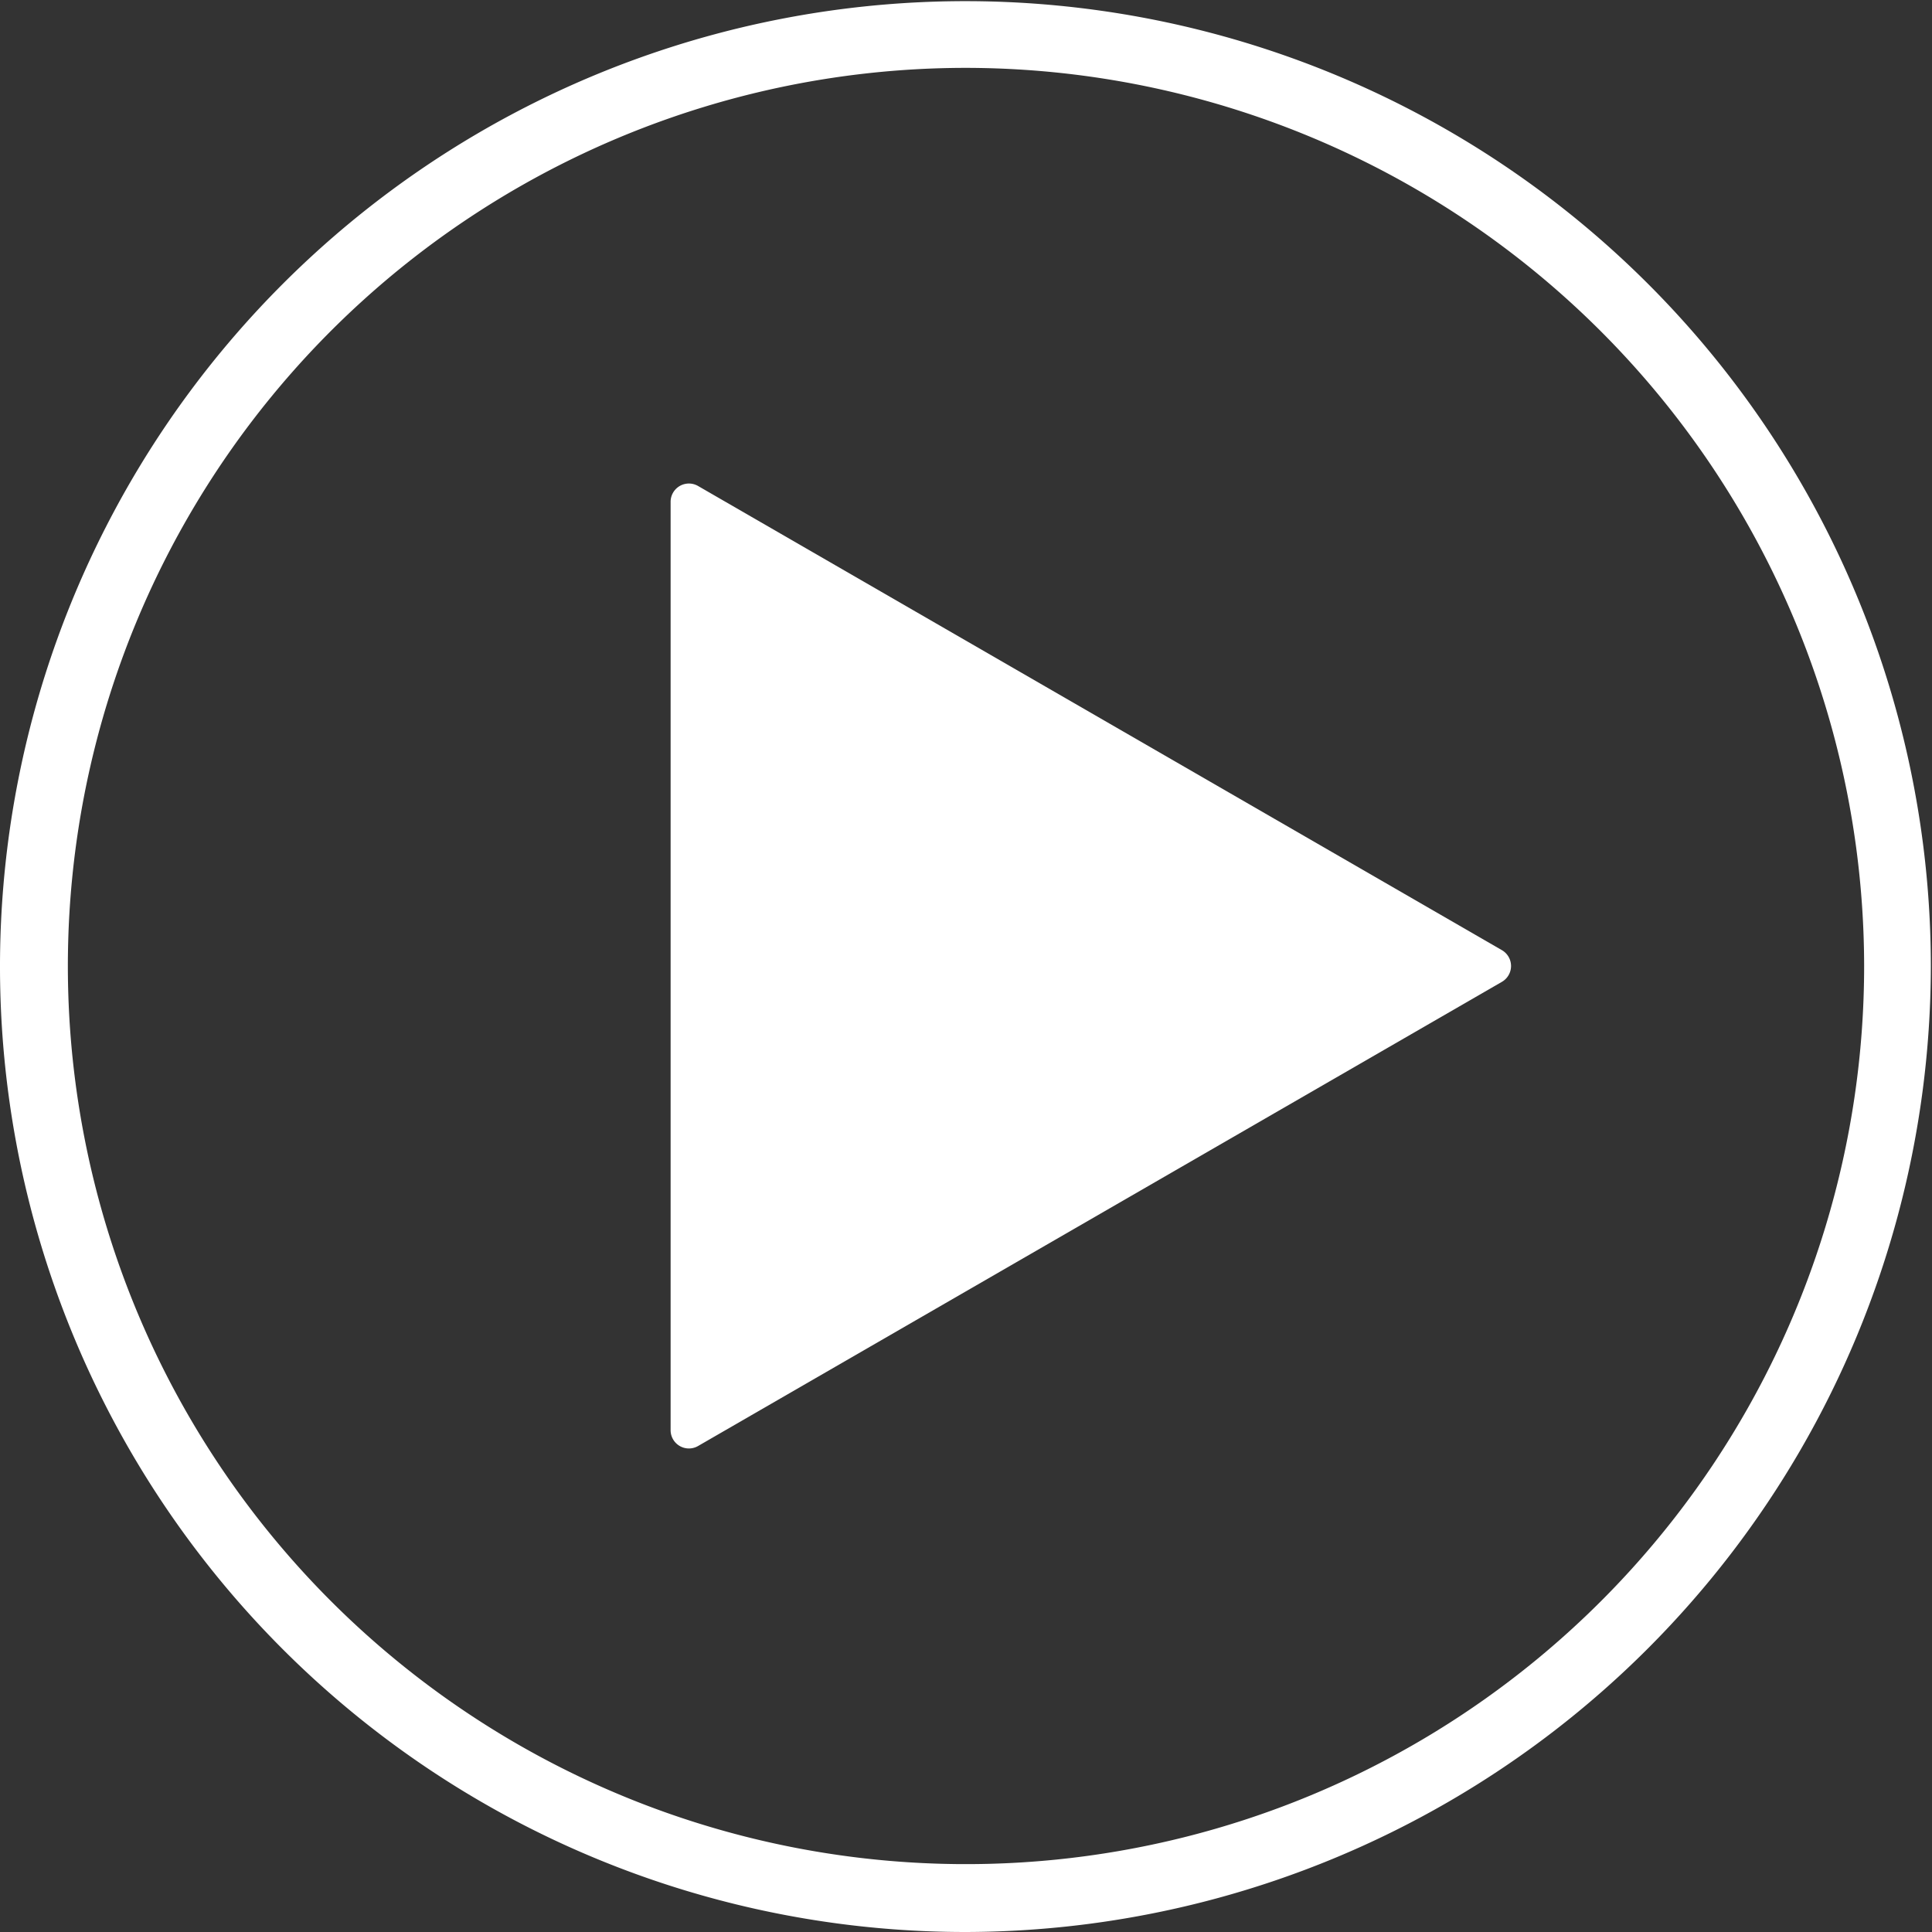 <svg xmlns="http://www.w3.org/2000/svg" viewBox="0 0 134.08 134.08"><rect x="0" y="0" width="134.08" height="134.08" fill="#333333" stroke="none"/><defs><style>.cls-1{fill:#fff}</style></defs><g id="Layer_2" data-name="Layer 2"><g id="Art"><path class="cls-1" d="M67 134.08a67 67 0 1167-67 67.11 67.11 0 01-67 67zM67 4.71A62.33 62.33 0 10129.37 67 62.4 62.4 0 0067 4.71z"/><path class="cls-1" d="M104.23 65.94L48.45 33.73a1.27 1.27 0 00-1.91 1.1v64.42a1.27 1.27 0 001.91 1.1l55.78-32.21a1.27 1.27 0 000-2.2z"/></g></g></svg>